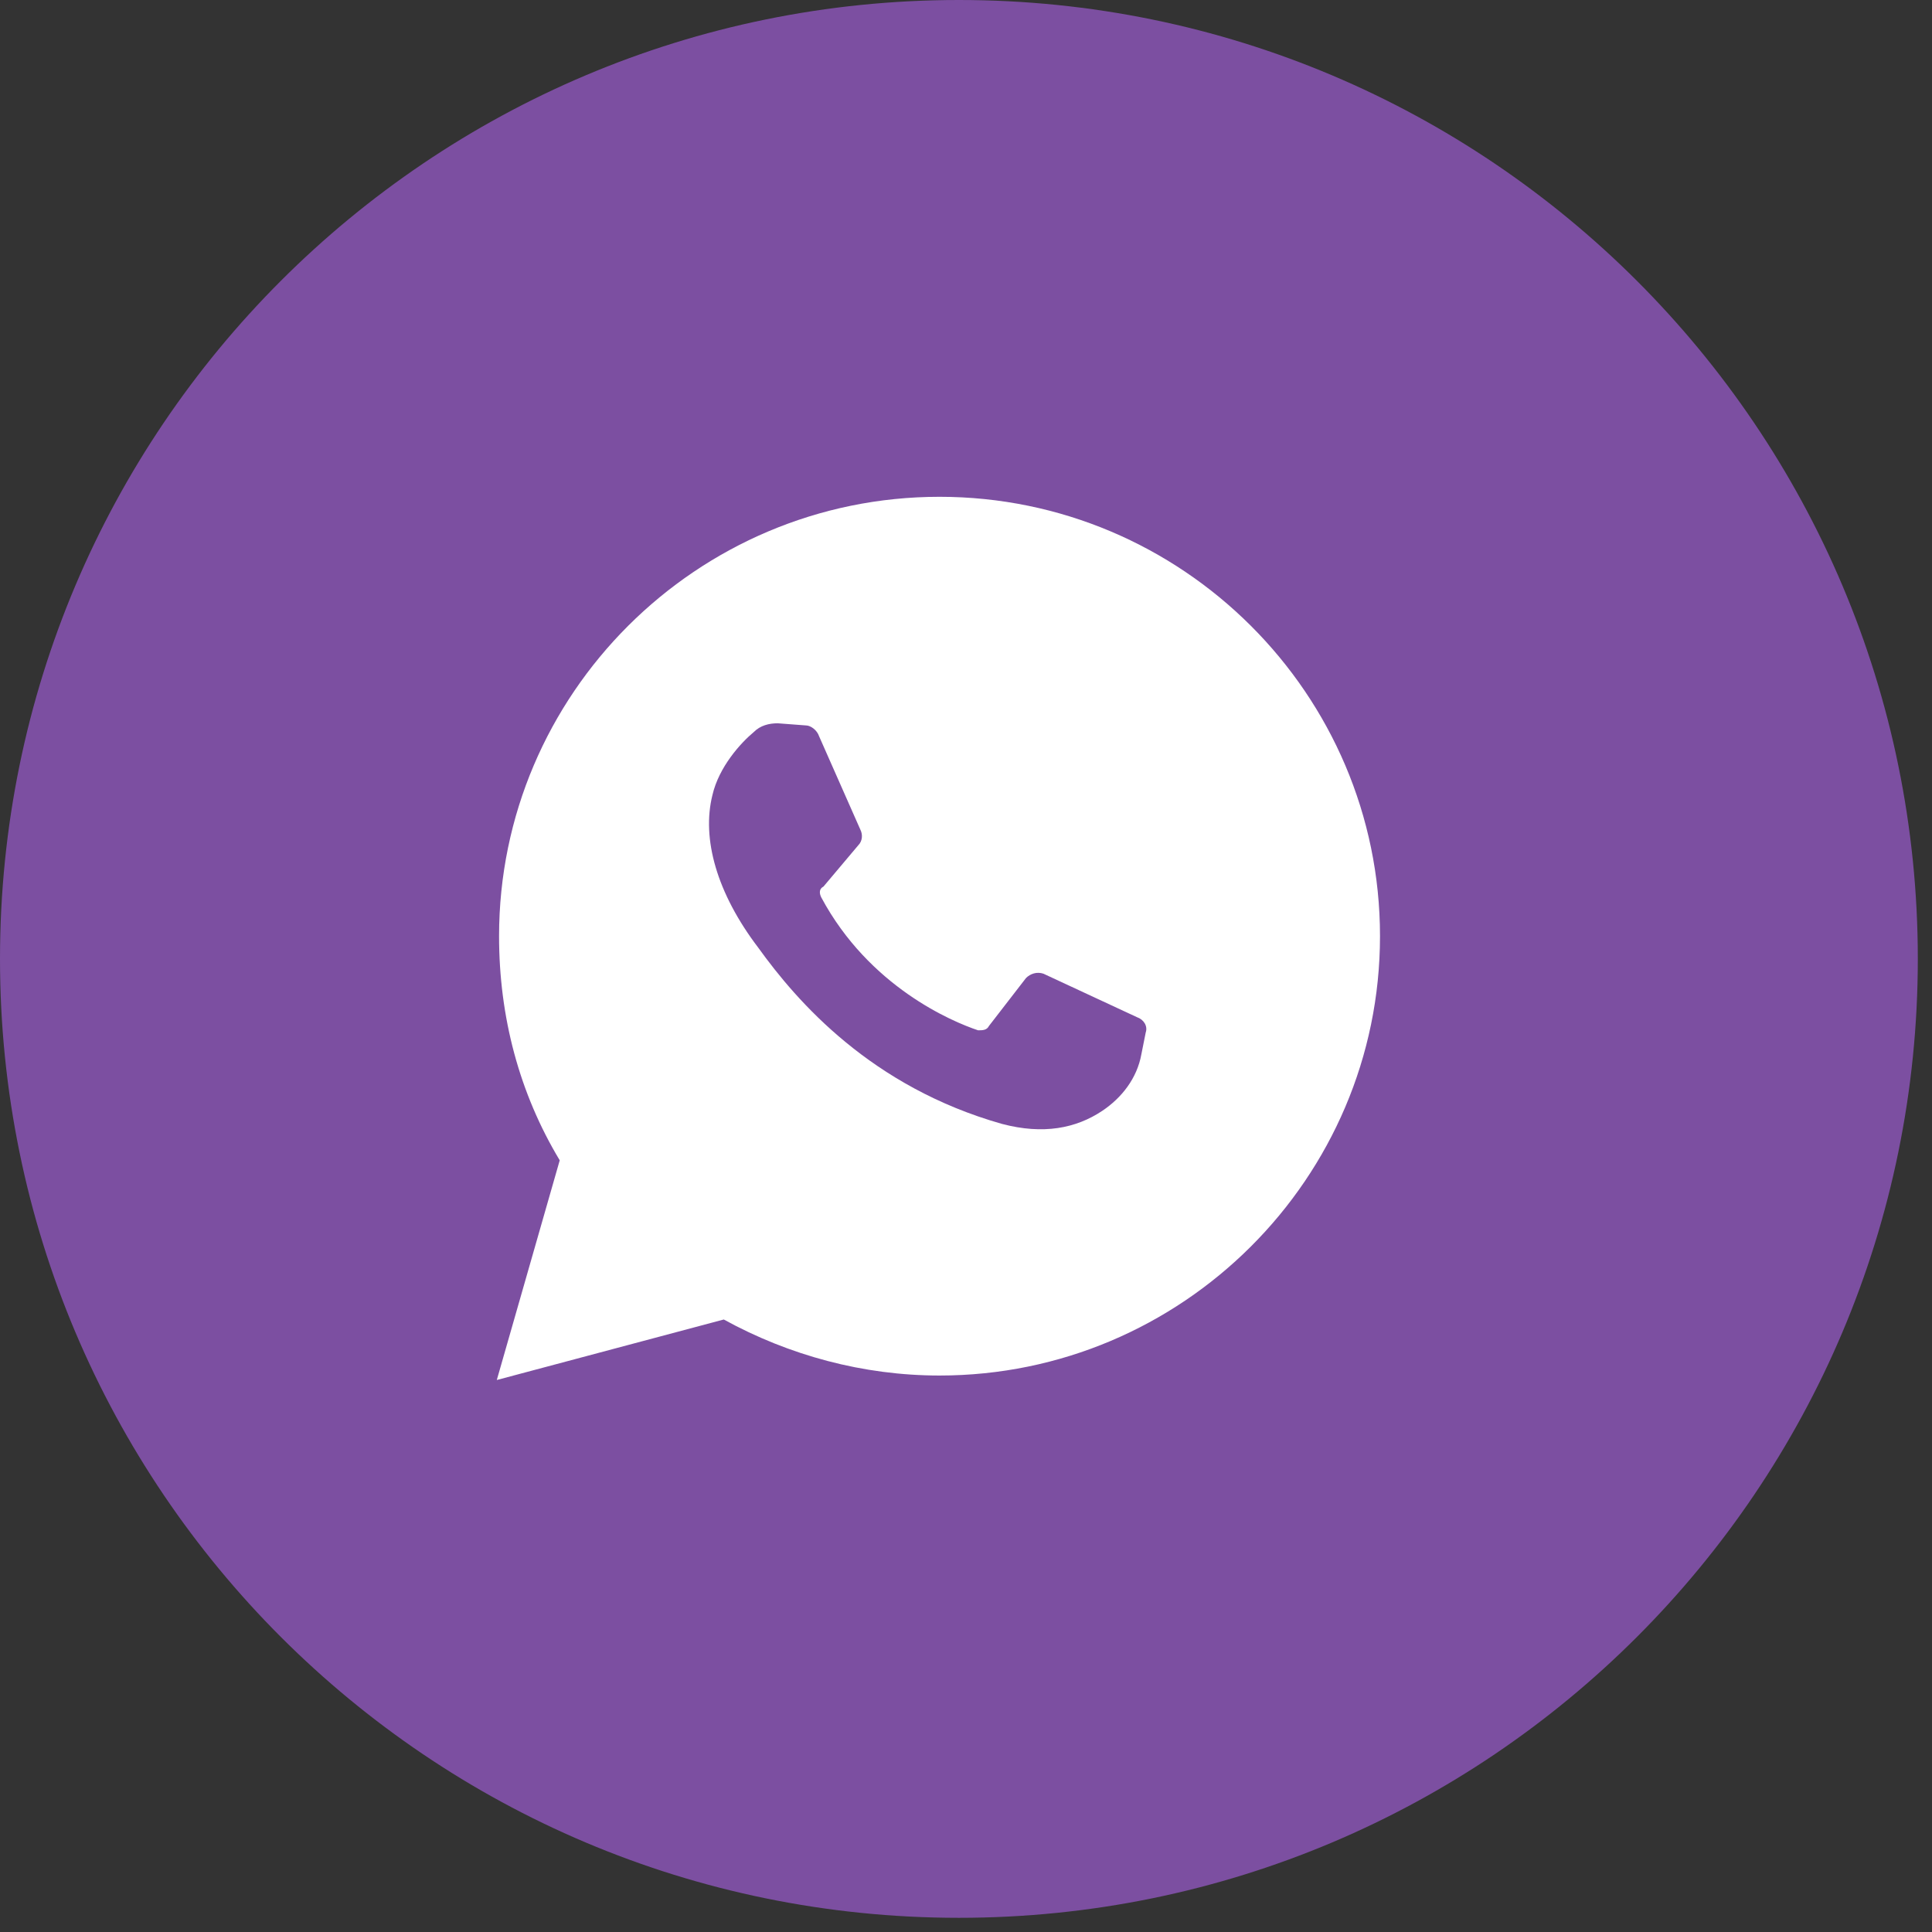 <?xml version="1.0" encoding="UTF-8"?> <svg xmlns="http://www.w3.org/2000/svg" width="35" height="35" viewBox="0 0 35 35" fill="none"><rect x="0" y="0" width="35" height="35" fill="#333333" stroke="none"/><path d="M17.371 34.743C26.965 34.743 34.743 26.965 34.743 17.371C34.743 7.777 26.965 0 17.371 0C7.777 0 0 7.777 0 17.371C0 26.965 7.777 34.743 17.371 34.743Z" fill="#7C4FA1"></path><path d="M9 25L10.14 21.02C9.407 19.802 9.041 18.421 9.041 16.959C9.041 12.574 12.623 9 17.02 9C21.417 9 25 12.574 25 16.959C25 21.345 21.417 24.919 17.02 24.919C15.636 24.919 14.293 24.553 13.112 23.904L9 25Z" fill="white"></path><path d="M14.602 13.142L14.089 13.103C13.932 13.103 13.774 13.142 13.656 13.261C13.419 13.458 13.024 13.892 12.906 14.405C12.709 15.194 12.985 16.18 13.735 17.166C14.444 18.152 15.786 19.691 18.153 20.361C18.902 20.559 19.494 20.44 19.967 20.125C20.322 19.888 20.599 19.533 20.677 19.099L20.756 18.704C20.796 18.586 20.717 18.468 20.599 18.428L18.902 17.639C18.784 17.6 18.666 17.639 18.587 17.718L17.916 18.586C17.877 18.665 17.798 18.665 17.719 18.665C17.245 18.507 15.746 17.876 14.879 16.259C14.839 16.18 14.839 16.101 14.918 16.061L15.549 15.312C15.628 15.233 15.628 15.115 15.589 15.036L14.839 13.339C14.8 13.221 14.681 13.142 14.602 13.142Z" fill="#7C4FA1"></path></svg> 